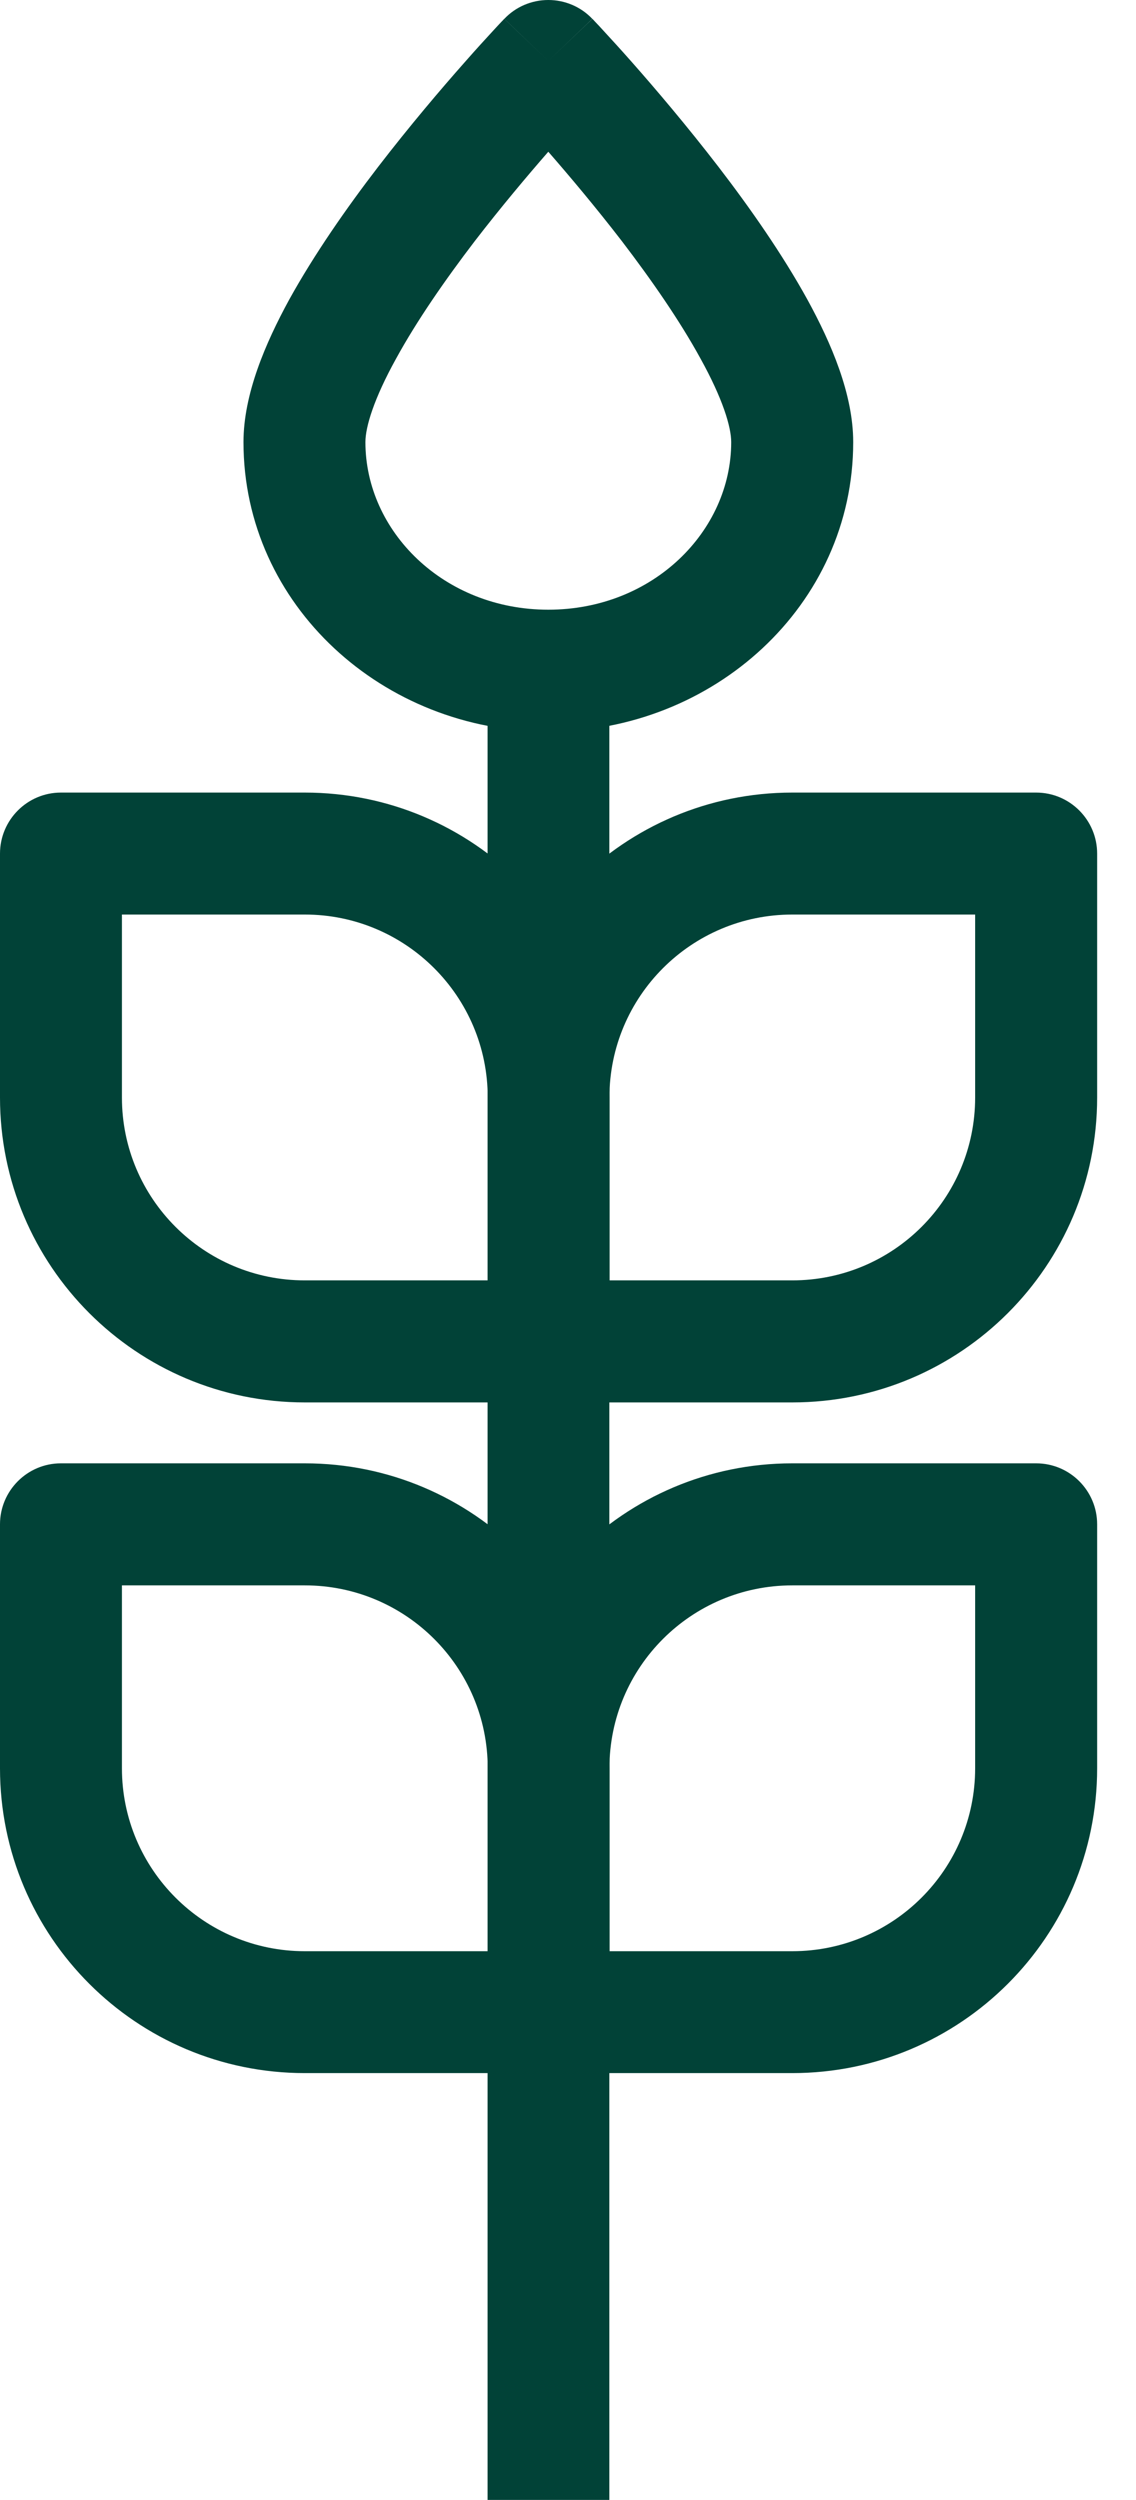 <svg width="15" height="33" viewBox="0 0 15 33" fill="none" xmlns="http://www.w3.org/2000/svg">
<path fill-rule="evenodd" clip-rule="evenodd" d="M6.438 14.487C6.438 12.264 8.24 10.462 10.461 10.462H13.682C14.126 10.462 14.487 10.823 14.487 11.268V14.487C14.487 16.71 12.684 18.512 10.461 18.512H7.242C6.797 18.512 6.438 18.151 6.438 17.706L6.438 14.487ZM10.461 12.072C9.129 12.072 8.047 13.153 8.047 14.487V16.901H10.461C11.796 16.901 12.876 15.821 12.876 14.487V12.072H10.461Z" fill="#014237"/>
<path fill-rule="evenodd" clip-rule="evenodd" d="M8.049 14.487C8.049 12.264 6.247 10.462 4.025 10.462H0.804C0.361 10.462 0 10.823 0 11.268V14.487C0 16.71 1.802 18.512 4.025 18.512H7.245C7.69 18.512 8.049 18.151 8.049 17.706L8.049 14.487ZM4.025 12.072C5.358 12.072 6.44 13.153 6.44 14.487V16.901H4.025C2.691 16.901 1.61 15.821 1.61 14.487V12.072H4.025Z" fill="#014237"/>
<path fill-rule="evenodd" clip-rule="evenodd" d="M6.438 23.341C6.438 21.118 8.24 19.316 10.461 19.316H13.682C14.126 19.316 14.487 19.677 14.487 20.121V23.341C14.487 25.563 12.684 27.365 10.461 27.365H7.242C6.797 27.365 6.438 27.005 6.438 26.56L6.438 23.341ZM10.461 20.927C9.129 20.927 8.047 22.007 8.047 23.341V25.756H10.461C11.796 25.756 12.876 24.674 12.876 23.341V20.927H10.461Z" fill="#014237"/>
<path fill-rule="evenodd" clip-rule="evenodd" d="M8.049 23.341C8.049 21.118 6.247 19.316 4.025 19.316H0.804C0.361 19.316 0 19.677 0 20.121V23.341C0 25.563 1.802 27.365 4.025 27.365H7.245C7.69 27.365 8.049 27.005 8.049 26.56L8.049 23.341ZM4.025 20.927C5.358 20.927 6.44 22.007 6.44 23.341V25.756H4.025C2.691 25.756 1.61 24.674 1.61 23.341V20.927H4.025Z" fill="#014237"/>
<path fill-rule="evenodd" clip-rule="evenodd" d="M6.438 32.999V8.854H8.046V32.999H6.438Z" fill="#014237"/>
<path fill-rule="evenodd" clip-rule="evenodd" d="M7.821 0.249L7.24 0.804L6.659 0.249C6.81 0.089 7.021 0 7.24 0C7.459 0 7.67 0.089 7.821 0.249ZM7.24 2.003C6.961 2.323 6.614 2.735 6.268 3.184C5.879 3.693 5.503 4.235 5.23 4.734C4.938 5.261 4.825 5.634 4.825 5.836C4.825 7.01 5.856 8.048 7.24 8.048C8.624 8.048 9.655 7.01 9.655 5.836C9.655 5.634 9.542 5.261 9.25 4.734C8.977 4.235 8.601 3.693 8.212 3.184C7.866 2.735 7.519 2.323 7.24 2.003ZM7.24 0.804C6.659 0.249 6.659 0.247 6.659 0.249L6.654 0.252L6.647 0.261L6.618 0.291C6.593 0.318 6.556 0.356 6.511 0.406C6.419 0.506 6.289 0.647 6.134 0.824C5.824 1.174 5.409 1.662 4.991 2.205C4.576 2.745 4.148 3.359 3.817 3.958C3.505 4.53 3.215 5.203 3.215 5.836C3.215 7.995 5.067 9.658 7.24 9.658C9.414 9.658 11.266 7.995 11.266 5.836C11.266 5.203 10.976 4.53 10.663 3.958C10.333 3.359 9.904 2.745 9.489 2.205C9.071 1.662 8.656 1.174 8.347 0.824C8.191 0.647 8.061 0.506 7.969 0.406C7.924 0.356 7.888 0.318 7.862 0.291L7.834 0.261L7.826 0.252L7.823 0.249C7.823 0.249 7.821 0.249 7.24 0.804H7.24Z" fill="#014237"/>
</svg>
